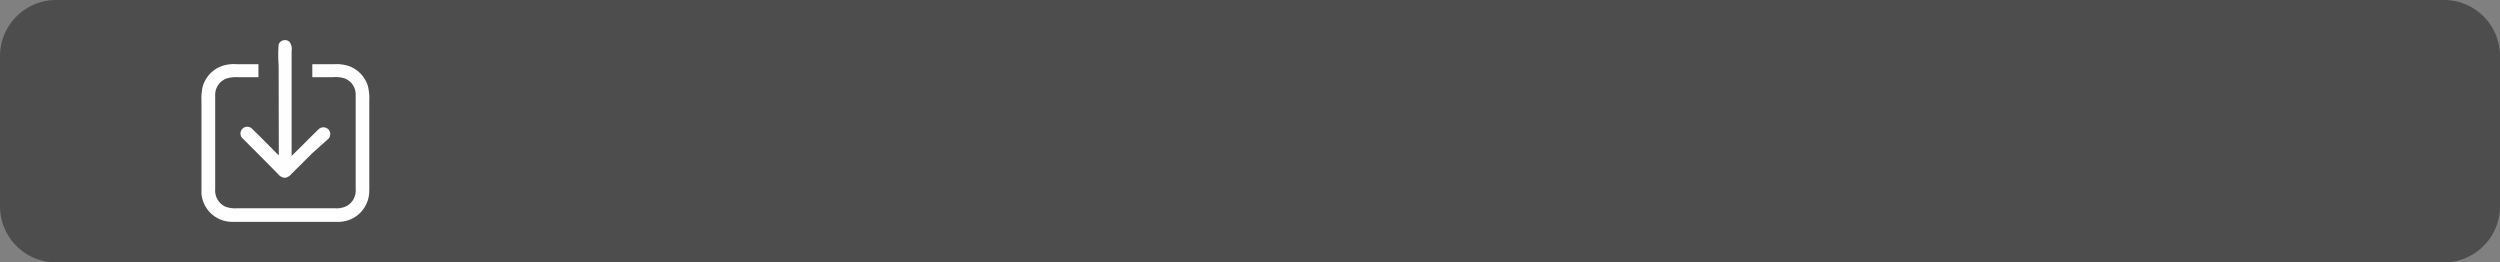 <?xml version="1.0" encoding="UTF-8"?> <svg xmlns="http://www.w3.org/2000/svg" id="a" viewBox="0 0 161.94 16.98"><rect x="0" y="0" width="161.94" height="16.98" fill="#808080" stroke="none"/> <defs> <style>.cls-1{fill:#4d4d4d;fill-rule:evenodd;}.cls-2{fill:#fefefe;}</style> </defs> <path class="cls-1" d="M3.63,0H158.32a3.63,3.63,0,0,1,3.62,3.63v9.72A3.64,3.64,0,0,1,158.32,17H3.63A3.64,3.64,0,0,1,0,13.35V3.63A3.64,3.64,0,0,1,3.63,0"></path> <path class="cls-2" d="M23.92,11.71c0-.12,0-.23,0-.34V6.52a3.33,3.33,0,0,0-.09-.95,2,2,0,0,0-1.2-1.28,2.5,2.5,0,0,0-1-.13h-1.4V5h1.32a2.11,2.11,0,0,1,.72.06,1.11,1.11,0,0,1,.77,1.06c0,.9,0,1.82,0,2.7v3.37a1.23,1.23,0,0,1-.17.76,1.07,1.07,0,0,1-.49.43,1.5,1.5,0,0,1-.71.11H15.33a1.73,1.73,0,0,1-.72-.1,1.11,1.11,0,0,1-.49-.42,1.16,1.16,0,0,1-.18-.74V10.08c0-1.31,0-2.61,0-3.91a1.12,1.12,0,0,1,.75-1.09A2.17,2.17,0,0,1,15.42,5h1.32V4.16H15.34a2.33,2.33,0,0,0-1,.13,2,2,0,0,0-1.2,1.28,3.33,3.33,0,0,0-.09.95v4.85c0,.11,0,.22,0,.34,0,.29,0,.58,0,.84A2,2,0,0,0,14,14.08a2,2,0,0,0,1,.29H21.2c.27,0,.54,0,.8,0a2,2,0,0,0,1.91-1.82C23.93,12.29,23.92,12,23.92,11.71Z"></path> <path class="cls-2" d="M18.06,9.86v.21L16.65,8.65l-.12-.11-.21-.21a.44.44,0,0,0-.74.37.44.44,0,0,0,.15.28l1,1L18,11.26l0,0a.64.64,0,0,0,.44.26h0a.64.64,0,0,0,.44-.26l0,0,.17-.16a1.21,1.21,0,0,1,.16-.16l1-1L21.26,9a.44.44,0,0,0,0-.63.45.45,0,0,0-.62,0l-.44.43L20,9l-.45.45-.66.65c0-.49,0-1.61,0-3.37V3.31a.8.8,0,0,0-.13-.59.39.39,0,0,0-.3-.12.42.42,0,0,0-.41.28,8.39,8.39,0,0,0,0,1.35Z"></path> </svg> 